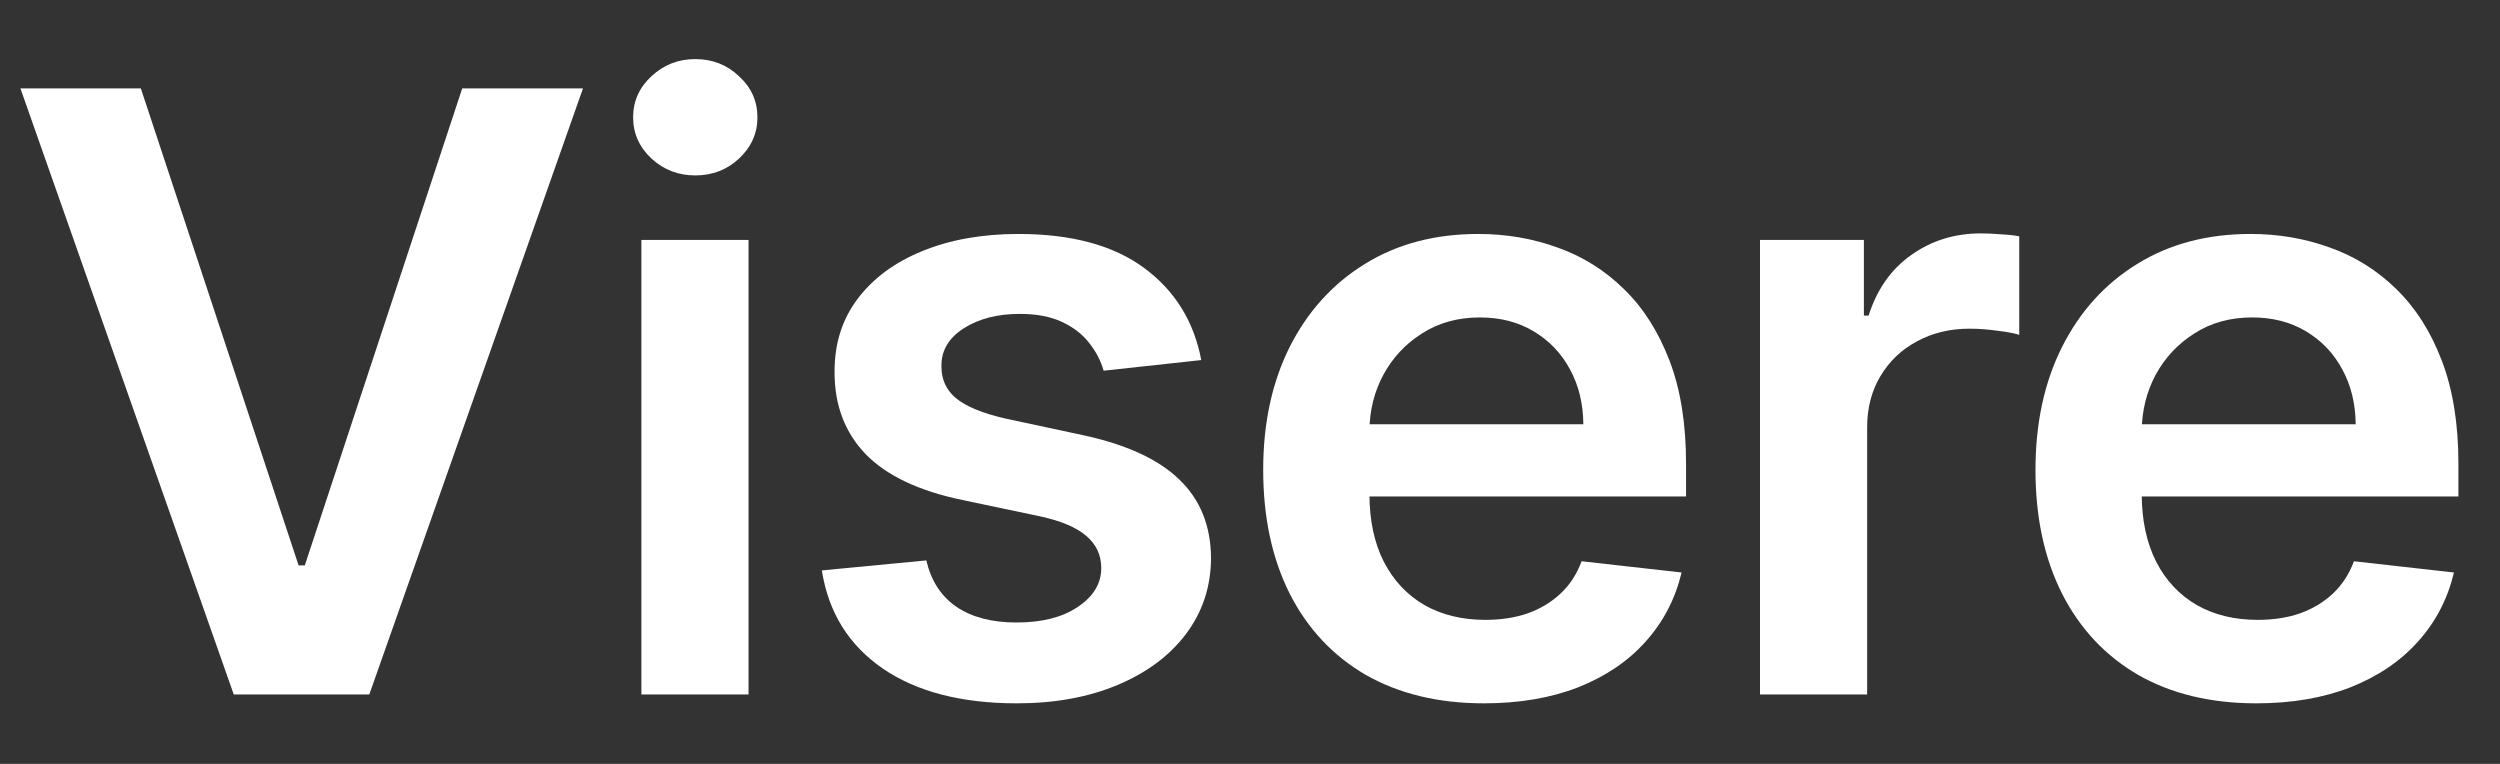 <?xml version="1.0" encoding="UTF-8"?> <svg xmlns="http://www.w3.org/2000/svg" width="36" height="11" viewBox="0 0 36 11" fill="none"><rect x="0" y="0" width="36" height="11" fill="#333333" stroke="none"/><path d="M2.028 1.273L4.3 8.142H4.389L6.656 1.273H8.395L5.318 10H3.366L0.294 1.273H2.028Z" fill="white"></path><path d="M9.236 10V3.455H10.779V10H9.236ZM10.012 2.526C9.767 2.526 9.557 2.445 9.381 2.283C9.205 2.118 9.117 1.92 9.117 1.69C9.117 1.457 9.205 1.26 9.381 1.098C9.557 0.933 9.767 0.851 10.012 0.851C10.259 0.851 10.469 0.933 10.642 1.098C10.819 1.26 10.907 1.457 10.907 1.69C10.907 1.92 10.819 2.118 10.642 2.283C10.469 2.445 10.259 2.526 10.012 2.526Z" fill="white"></path><path d="M17.298 5.185L15.892 5.338C15.852 5.196 15.783 5.062 15.683 4.937C15.587 4.812 15.456 4.712 15.291 4.635C15.126 4.558 14.925 4.52 14.686 4.52C14.365 4.52 14.095 4.589 13.876 4.729C13.661 4.868 13.554 5.048 13.557 5.27C13.554 5.46 13.624 5.615 13.766 5.734C13.911 5.854 14.149 5.952 14.482 6.028L15.598 6.267C16.217 6.401 16.678 6.612 16.979 6.902C17.283 7.192 17.436 7.571 17.439 8.04C17.436 8.452 17.315 8.815 17.077 9.131C16.841 9.443 16.513 9.687 16.092 9.864C15.672 10.04 15.189 10.128 14.643 10.128C13.842 10.128 13.197 9.96 12.709 9.625C12.22 9.287 11.929 8.817 11.835 8.214L13.339 8.07C13.408 8.365 13.553 8.588 13.774 8.739C13.996 8.889 14.284 8.964 14.639 8.964C15.006 8.964 15.3 8.889 15.521 8.739C15.746 8.588 15.858 8.402 15.858 8.18C15.858 7.993 15.786 7.838 15.641 7.716C15.499 7.594 15.277 7.5 14.976 7.435L13.859 7.2C13.232 7.07 12.767 6.849 12.466 6.54C12.165 6.227 12.016 5.832 12.018 5.355C12.016 4.952 12.125 4.602 12.347 4.307C12.571 4.009 12.882 3.778 13.28 3.616C13.68 3.452 14.142 3.369 14.665 3.369C15.432 3.369 16.035 3.533 16.476 3.859C16.919 4.186 17.193 4.628 17.298 5.185Z" fill="white"></path><path d="M21.369 10.128C20.712 10.128 20.146 9.991 19.668 9.719C19.194 9.443 18.829 9.054 18.573 8.551C18.318 8.045 18.19 7.45 18.19 6.766C18.19 6.092 18.318 5.501 18.573 4.993C18.832 4.482 19.193 4.084 19.656 3.8C20.119 3.513 20.663 3.369 21.288 3.369C21.691 3.369 22.072 3.435 22.43 3.565C22.791 3.693 23.109 3.892 23.384 4.162C23.663 4.432 23.881 4.776 24.041 5.193C24.2 5.608 24.279 6.102 24.279 6.676V7.149H18.914V6.109H22.8C22.798 5.814 22.734 5.551 22.609 5.321C22.484 5.088 22.309 4.905 22.085 4.771C21.863 4.638 21.605 4.571 21.309 4.571C20.994 4.571 20.717 4.648 20.478 4.801C20.239 4.952 20.053 5.151 19.92 5.398C19.789 5.642 19.722 5.91 19.72 6.203V7.111C19.72 7.491 19.789 7.818 19.928 8.091C20.068 8.361 20.262 8.568 20.512 8.713C20.762 8.855 21.055 8.926 21.39 8.926C21.614 8.926 21.818 8.895 21.999 8.832C22.181 8.767 22.339 8.672 22.472 8.547C22.606 8.422 22.707 8.267 22.775 8.082L24.215 8.244C24.124 8.625 23.951 8.957 23.695 9.241C23.443 9.523 23.119 9.741 22.724 9.898C22.329 10.051 21.877 10.128 21.369 10.128Z" fill="white"></path><path d="M25.344 10V3.455H26.84V4.545H26.908C27.027 4.168 27.232 3.876 27.522 3.672C27.814 3.464 28.148 3.361 28.523 3.361C28.608 3.361 28.704 3.365 28.809 3.374C28.917 3.379 29.006 3.389 29.077 3.403V4.822C29.012 4.8 28.908 4.78 28.766 4.763C28.627 4.743 28.492 4.733 28.361 4.733C28.08 4.733 27.827 4.794 27.603 4.916C27.381 5.035 27.206 5.202 27.079 5.415C26.951 5.628 26.887 5.874 26.887 6.152V10H25.344Z" fill="white"></path><path d="M32.49 10.128C31.834 10.128 31.267 9.991 30.79 9.719C30.316 9.443 29.951 9.054 29.695 8.551C29.439 8.045 29.311 7.45 29.311 6.766C29.311 6.092 29.439 5.501 29.695 4.993C29.953 4.482 30.314 4.084 30.777 3.8C31.24 3.513 31.784 3.369 32.409 3.369C32.813 3.369 33.193 3.435 33.551 3.565C33.912 3.693 34.23 3.892 34.506 4.162C34.784 4.432 35.003 4.776 35.162 5.193C35.321 5.608 35.401 6.102 35.401 6.676V7.149H30.036V6.109H33.922C33.919 5.814 33.855 5.551 33.73 5.321C33.605 5.088 33.431 4.905 33.206 4.771C32.985 4.638 32.726 4.571 32.431 4.571C32.115 4.571 31.838 4.648 31.6 4.801C31.361 4.952 31.175 5.151 31.041 5.398C30.911 5.642 30.844 5.91 30.841 6.203V7.111C30.841 7.491 30.911 7.818 31.05 8.091C31.189 8.361 31.384 8.568 31.634 8.713C31.884 8.855 32.176 8.926 32.512 8.926C32.736 8.926 32.939 8.895 33.121 8.832C33.303 8.767 33.46 8.672 33.594 8.547C33.727 8.422 33.828 8.267 33.897 8.082L35.337 8.244C35.246 8.625 35.073 8.957 34.817 9.241C34.564 9.523 34.24 9.741 33.845 9.898C33.45 10.051 32.999 10.128 32.49 10.128Z" fill="white"></path></svg> 
